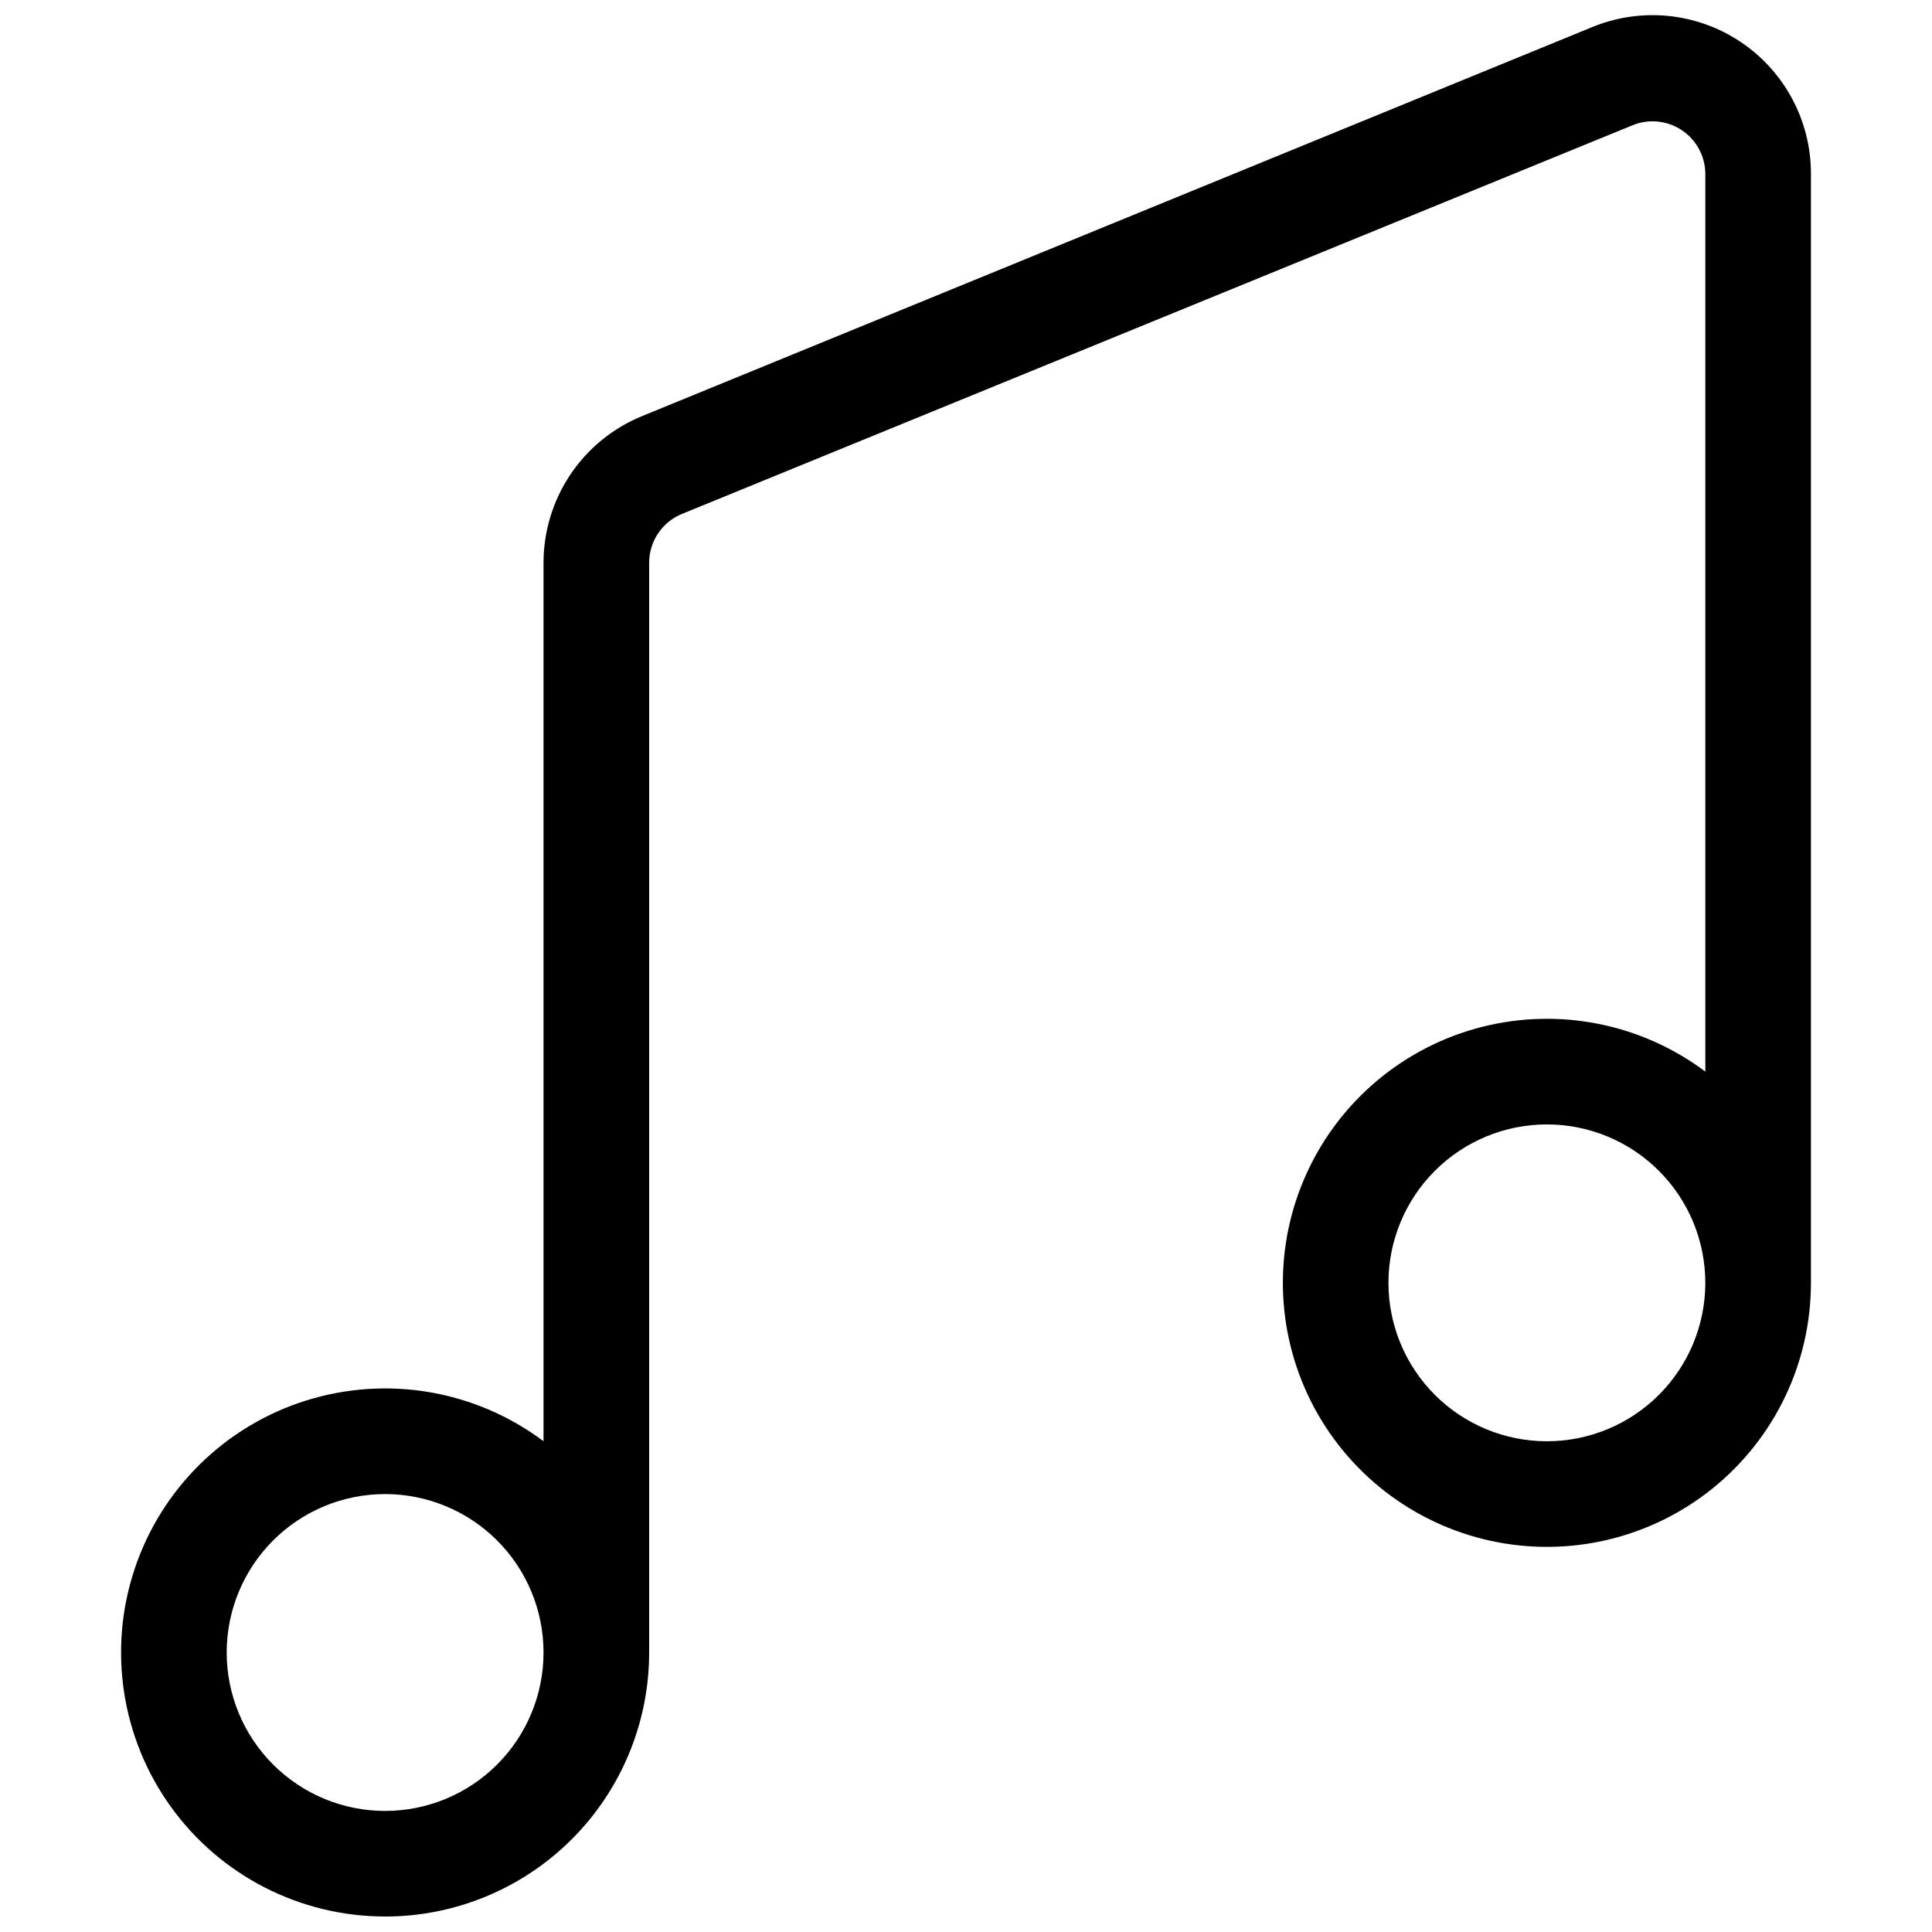 <?xml version="1.0" encoding="UTF-8"?>
<!-- Uploaded to: SVG Repo, www.svgrepo.com, Generator: SVG Repo Mixer Tools -->
<svg width="800px" height="800px" version="1.1" viewBox="144 144 512 512" xmlns="http://www.w3.org/2000/svg">
 <defs>
  <clipPath id="a">
   <path d="m176 148.09h448v503.81h-448z"/>
  </clipPath>
 </defs>
 <g clip-path="url(#a)">
  <path d="m246.06 651.9c18.555 0 36.355-7.371 49.477-20.492 13.121-13.125 20.496-30.922 20.496-49.48v-288.71c-0.031-5.699 3.402-10.848 8.676-13.016l251.91-103c4.305-1.77 9.207-1.281 13.078 1.301 3.875 2.582 6.211 6.918 6.234 11.574v237.91c-16.941-12.703-38.719-17.055-59.238-11.836-20.52 5.223-37.574 19.453-46.379 38.707-8.809 19.254-8.422 41.461 1.047 60.402 9.469 18.938 27.004 32.566 47.691 37.074 20.688 4.508 42.305-0.594 58.793-13.879 16.488-13.281 26.074-33.316 26.074-54.492v-293.89c0.023-14.012-6.945-27.113-18.578-34.926-11.633-7.812-26.398-9.305-39.359-3.981l-251.91 103.14c-7.711 3.168-14.305 8.562-18.941 15.488-4.633 6.93-7.102 15.082-7.09 23.418v232.73c-17.992-13.492-41.375-17.516-62.848-10.809-21.469 6.703-38.406 23.324-45.516 44.66-7.113 21.34-3.535 44.797 9.617 63.043 13.148 18.246 34.27 29.059 56.766 29.059zm307.88-125.95c-11.137 0-21.816-4.422-29.688-12.297-7.875-7.871-12.297-18.551-12.297-29.688 0-11.133 4.422-21.812 12.297-29.684 7.871-7.875 18.551-12.297 29.688-12.297 11.133 0 21.812 4.422 29.688 12.297 7.871 7.871 12.297 18.551 12.297 29.684 0 11.137-4.426 21.816-12.297 29.688-7.875 7.875-18.555 12.297-29.688 12.297zm-307.88 13.996c11.133 0 21.812 4.422 29.684 12.297 7.875 7.875 12.297 18.551 12.297 29.688 0 11.137-4.422 21.812-12.297 29.688-7.871 7.875-18.551 12.297-29.684 12.297-11.137 0-21.816-4.422-29.688-12.297-7.875-7.875-12.297-18.551-12.297-29.688 0-11.137 4.422-21.812 12.297-29.688 7.871-7.875 18.551-12.297 29.688-12.297z"/>
 </g>
</svg>